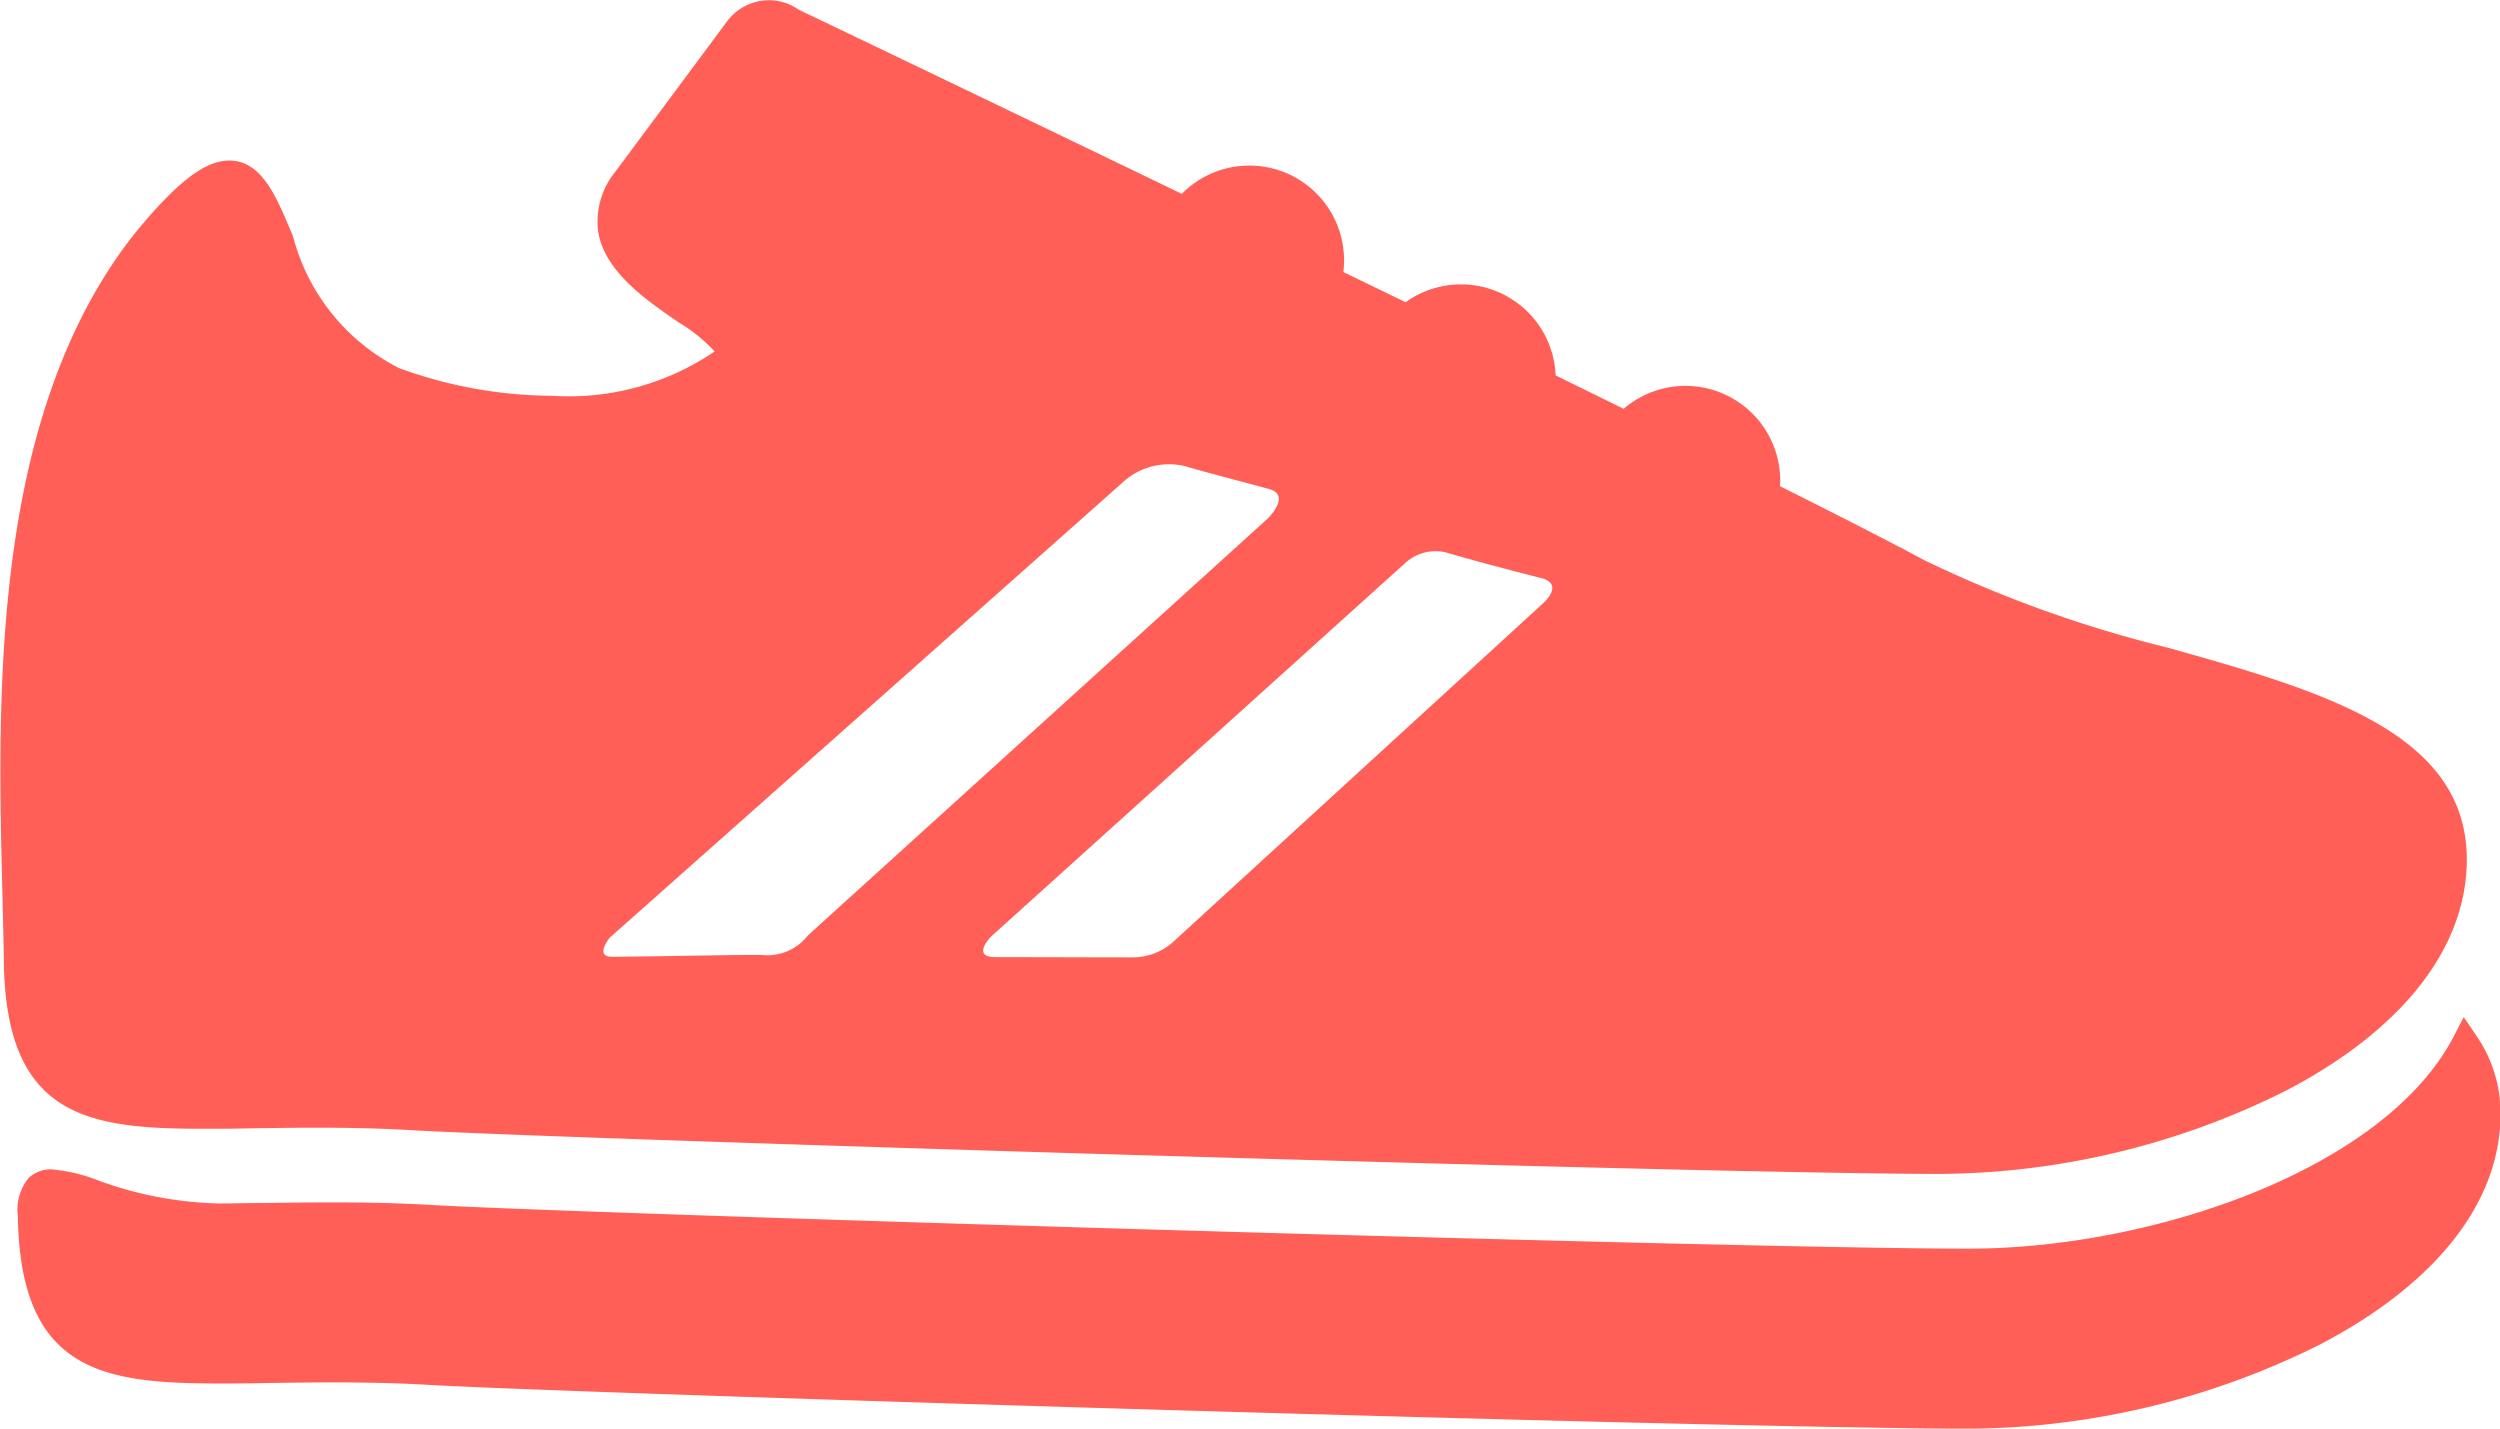 <svg xmlns="http://www.w3.org/2000/svg" width="47.497" height="27.142" viewBox="0 0 47.497 27.142"><g transform="translate(-0.002 -97.338)"><path d="M49.884,282.506l-.245-.36-.2.385c-1.322,2.513-5.719,4.014-9.206,4.014-4.44,0-26.359-.667-29.212-.83-.564-.033-1.153-.049-1.854-.049-.435,0-.839.005-1.229.011-.339,0-.659.009-.96.009a7.091,7.091,0,0,1-2.273-.434,3.216,3.216,0,0,0-.892-.213.6.6,0,0,0-.443.169.953.953,0,0,0-.2.715c.044,2.954,1.608,3.183,3.813,3.183.3,0,.625,0,.967-.009.389-.005.791-.011,1.222-.011.691,0,1.27.015,1.824.048,2.857.163,24.8.831,29.243.831a15.086,15.086,0,0,0,6.67-1.6c2.211-1.154,3.428-2.708,3.428-4.374A2.585,2.585,0,0,0,49.884,282.506Z" transform="translate(-2.829 -165.484)" fill="#ff5f56"/><path d="M3.85,118.783c.3,0,.62,0,.959-.009.386-.005.785-.011,1.213-.011.686,0,1.261.015,1.81.048,2.835.163,24.606.83,29.016.83a14.875,14.875,0,0,0,6.62-1.6c2.194-1.155,3.4-2.708,3.4-4.374,0-2.416-2.757-3.2-5.676-4.023a23.385,23.385,0,0,1-4.628-1.662c-.626-.336-1.581-.824-2.745-1.407,0-.034.005-.067.005-.1a1.8,1.8,0,0,0-2.974-1.37l-1.293-.635a1.8,1.8,0,0,0-2.85-1.39l-1.183-.574a1.8,1.8,0,0,0-3.069-1.485c-3.846-1.857-7-3.365-7.281-3.5a.987.987,0,0,0-.557-.179,1,1,0,0,0-.8.4L11.7,100.591a1.5,1.5,0,0,0-.332,1.155c.127.755.906,1.29,1.532,1.72a3.039,3.039,0,0,1,.679.549l0,0a4.925,4.925,0,0,1-3.1.842,8.564,8.564,0,0,1-2.894-.525,3.913,3.913,0,0,1-2.015-2.5c-.32-.775-.6-1.444-1.212-1.444-.467,0-1.007.419-1.808,1.4-2.725,3.463-2.6,8.754-2.5,12.618.01.414.02.811.025,1.189C.108,118.555,1.661,118.783,3.85,118.783Zm22.835-10.735a.856.856,0,0,1,.781-.217c.376.113,1.265.352,1.809.487.465.116.045.481.045.481l-7.06,6.462a1.162,1.162,0,0,1-.728.266c-.7,0-2.067-.005-2.623-.005-.462,0-.079-.39-.079-.39Zm-5.375-1.525a1.3,1.3,0,0,1,1.2-.33c.331.1,1.109.3,1.606.437.424.119-.026.556-.026.557l-8.739,7.923a.977.977,0,0,1-.889.37c-.769,0-2.235.035-2.835.035-.339,0-.038-.365-.038-.365Z" transform="translate(0)" fill="#ff5f56"/></g></svg>